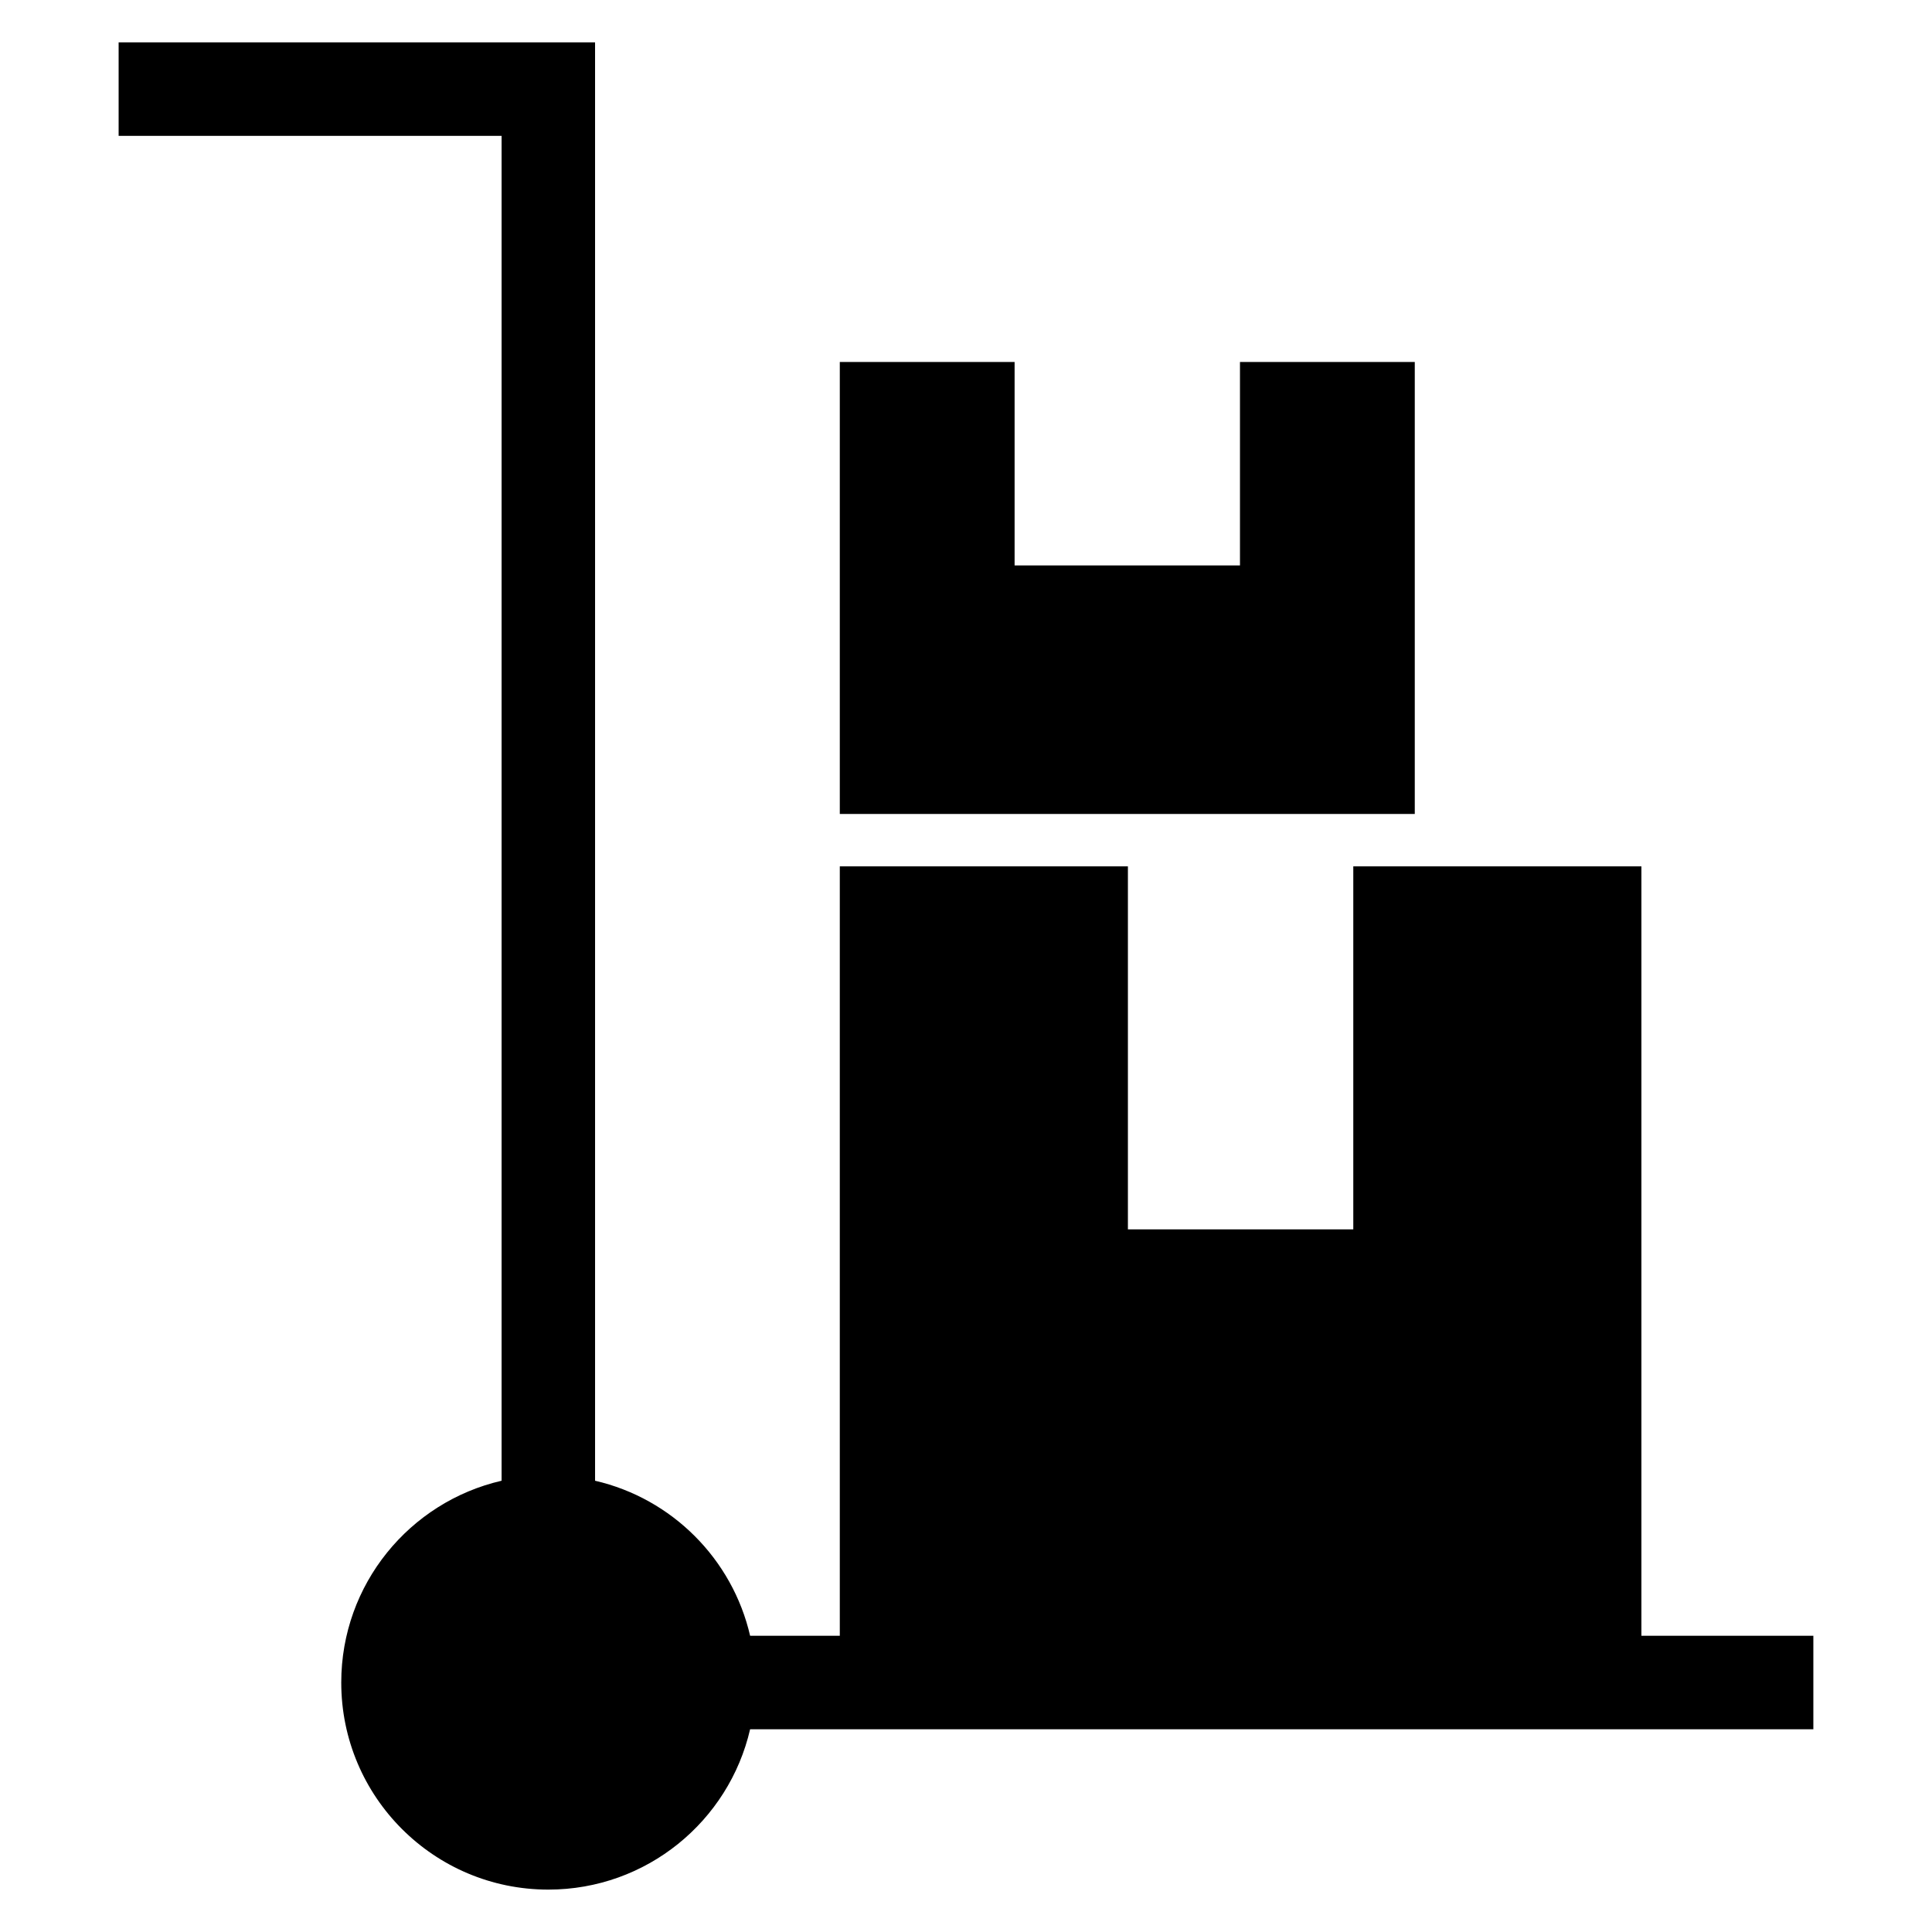 <?xml version="1.0" encoding="UTF-8"?>
<!-- Uploaded to: SVG Repo, www.svgrepo.com, Generator: SVG Repo Mixer Tools -->
<svg fill="#000000" width="800px" height="800px" version="1.1" viewBox="144 144 512 512" xmlns="http://www.w3.org/2000/svg">
 <path d="m301.7 536.41c20.363 4.695 36.387 20.727 41.09 41.09h23.766v-203.91h76.352v96.203h59.727v-96.203h76.352v203.91h45.57v24.773h-281.77c-5.617 24.344-27.426 42.492-53.477 42.492-30.305 0-54.875-24.57-54.875-54.883 0-26.051 18.148-47.859 42.492-53.473v-356.41h-101.49v-24.773h126.26zm217.23-176.7v-119.78h-46.324v53.91h-59.727v-53.91h-46.324v119.78z" fill-rule="evenodd"/>
</svg>